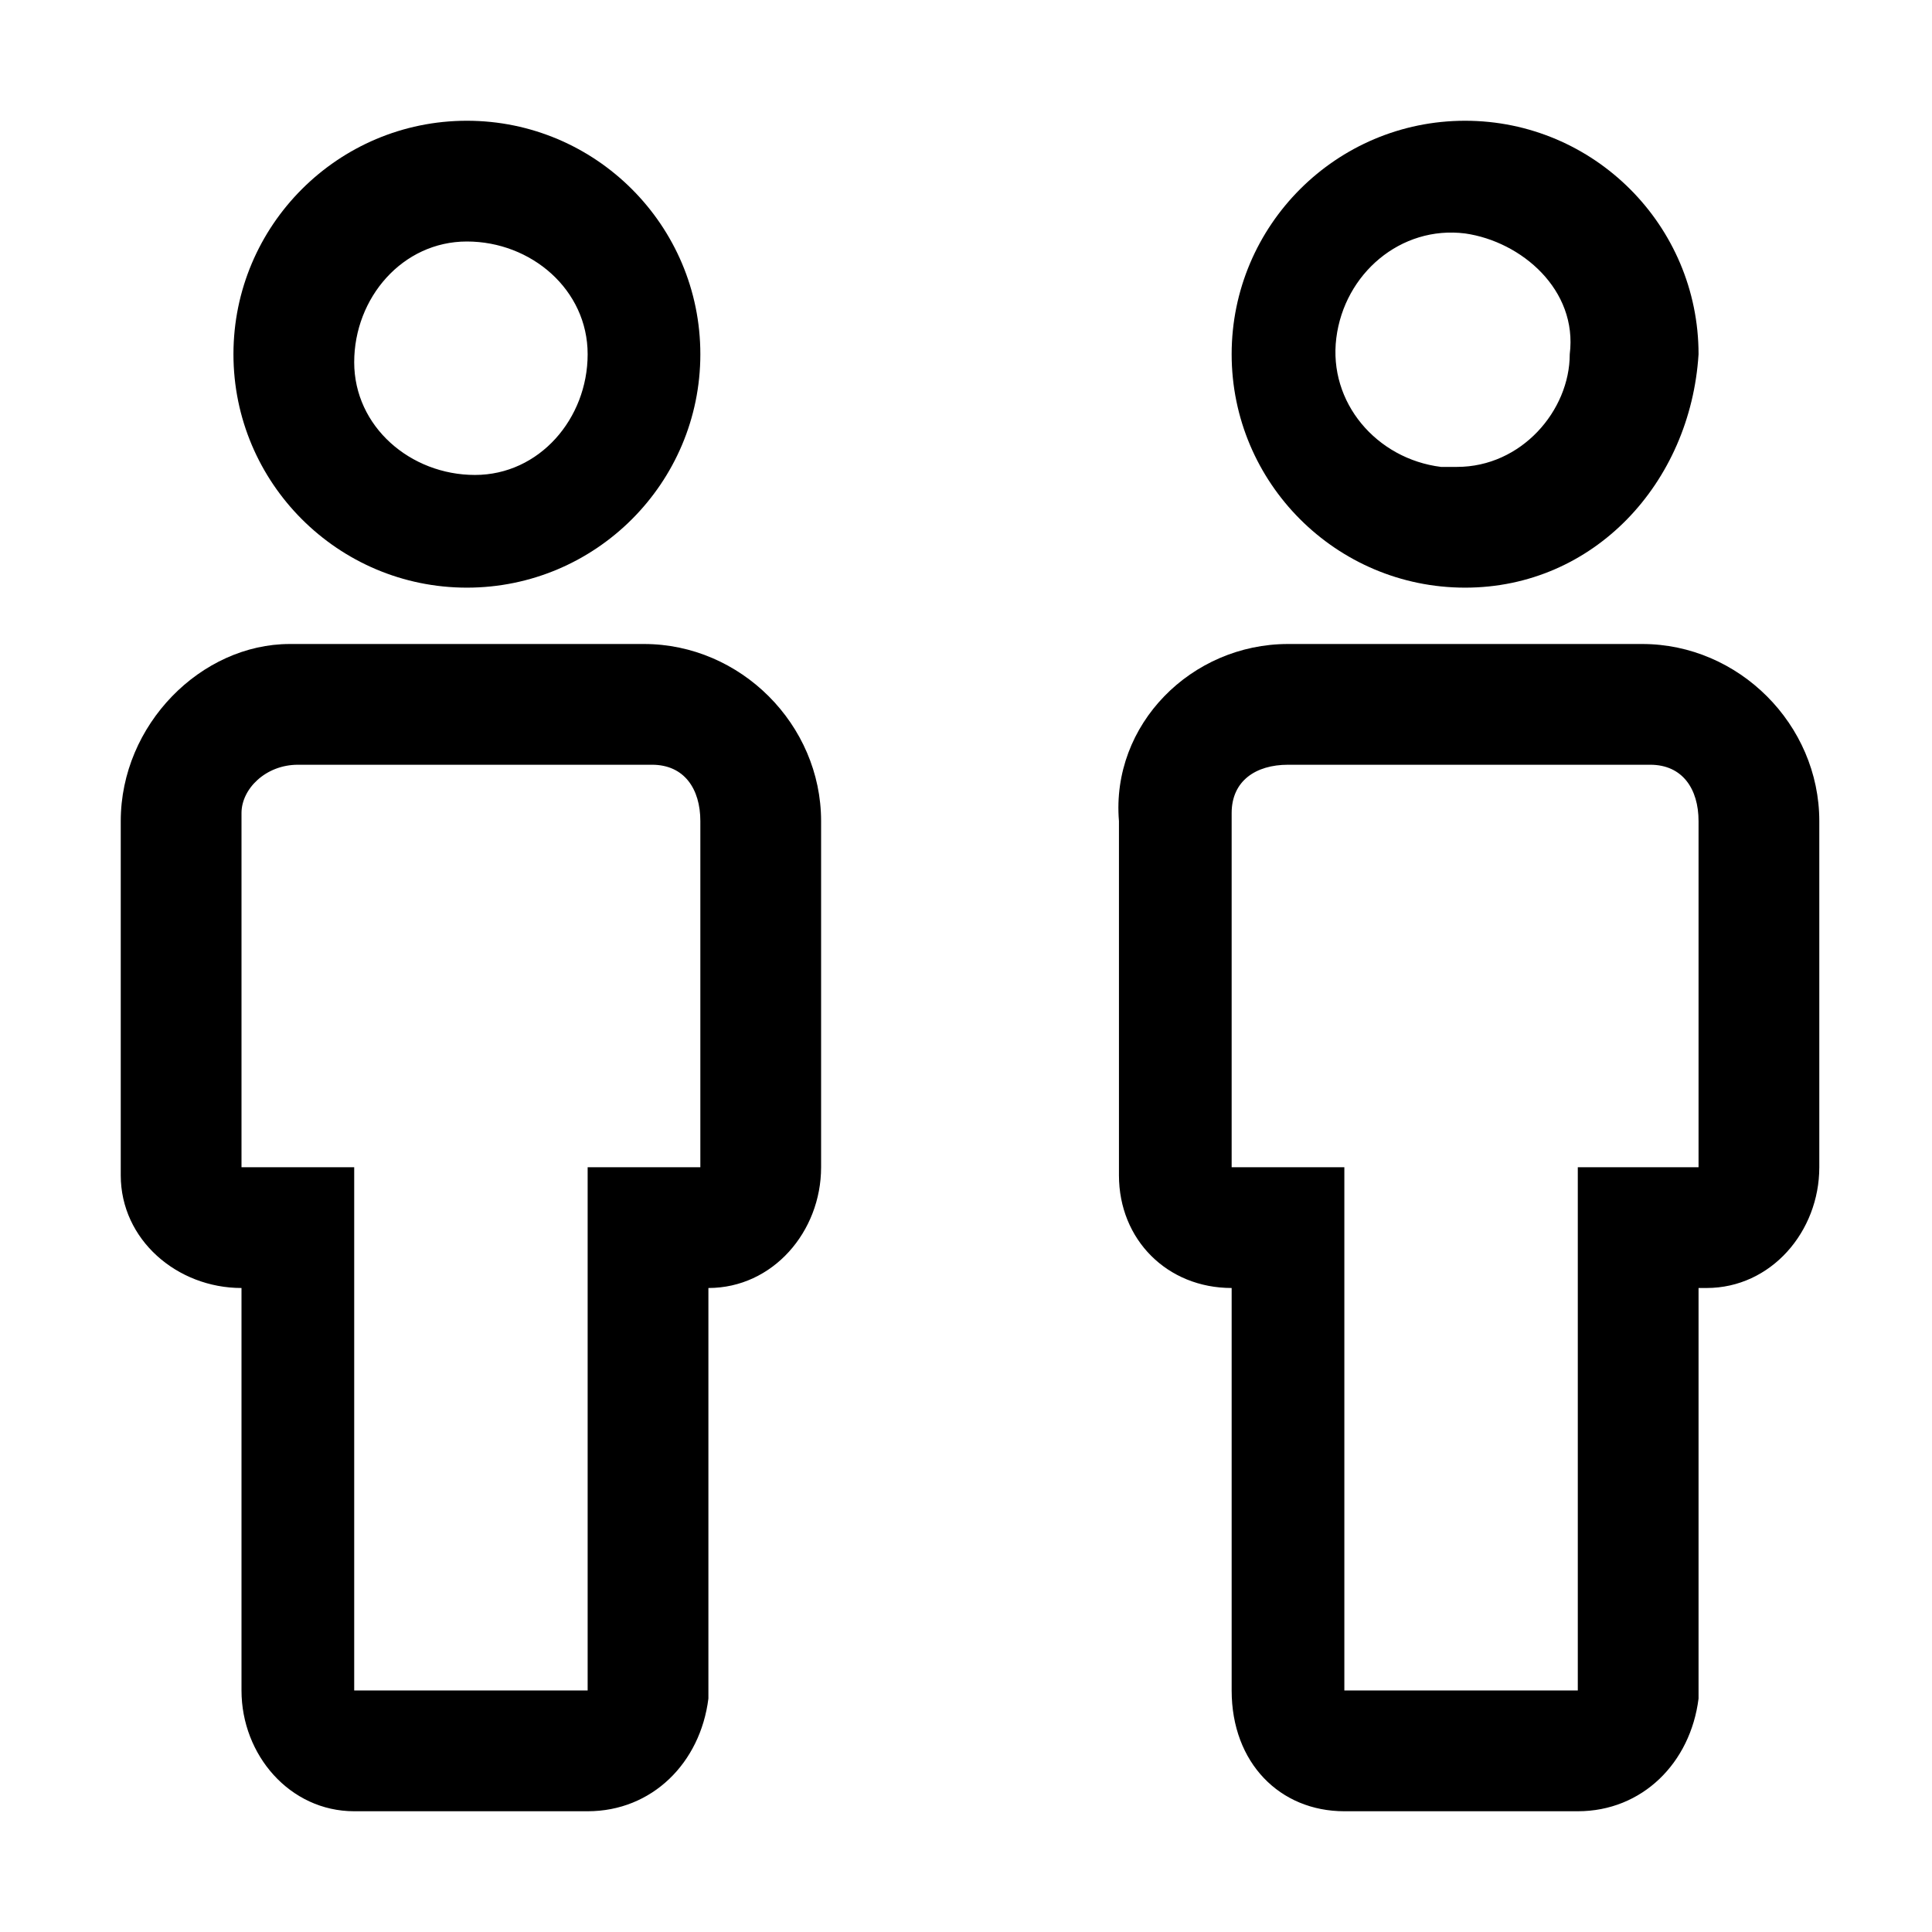 <svg xmlns="http://www.w3.org/2000/svg" style="enable-background:new 0 0 24 24" viewBox="0 0 24 24"><path d="M7.3,22.5H4.4C3.6,22.5,3,21.8,3,21v-5c-0.8,0-1.5-0.6-1.5-1.4c0,0,0,0,0-0.1v-4.3C1.5,9,2.5,8,3.6,8c0,0,0,0,0,0H8	c1.2,0,2.2,1,2.2,2.2v4.3c0,0.8-0.6,1.5-1.4,1.5c0,0,0,0,0,0v5.1C8.7,21.9,8.1,22.5,7.3,22.5z M3.7,9.5C3.3,9.5,3,9.8,3,10.1v4.4	h1.4v6.5h2.9v-6.5h1.4v-4.3c0-0.4-0.2-0.7-0.6-0.7c0,0,0,0,0,0L3.7,9.5L3.7,9.5z M5.8,7.3C4.2,7.3,2.9,6,2.9,4.4s1.3-2.9,2.9-2.9	c1.6,0,2.9,1.3,2.9,2.9c0,0,0,0,0,0l0,0C8.7,6,7.4,7.3,5.8,7.3C5.8,7.3,5.8,7.3,5.8,7.3z M5.8,3C5,3,4.4,3.7,4.4,4.5	c0,0.8,0.7,1.4,1.5,1.4s1.4-0.7,1.4-1.5c0,0,0,0,0,0l0,0C7.3,3.6,6.6,3,5.8,3z M19.6,22.5h-2.9c-0.8,0-1.4-0.6-1.4-1.5l0,0v-5	c-0.8,0-1.4-0.6-1.4-1.4v-4.4C13.8,9,14.8,8,16,8c0,0,0,0,0,0h4.4c1.2,0,2.2,1,2.2,2.2v4.3c0,0.8-0.6,1.5-1.4,1.5c0,0,0,0-0.1,0v5.1	C21,21.9,20.4,22.5,19.6,22.5z M16,9.5c-0.4,0-0.7,0.2-0.7,0.6c0,0,0,0,0,0v4.4h1.4v6.5h2.9v-6.5h1.5v-4.3c0-0.4-0.2-0.7-0.6-0.7	c0,0,0,0,0,0C20.4,9.5,16,9.5,16,9.5z M18.2,7.3c-1.6,0-2.9-1.3-2.9-2.9s1.3-2.9,2.9-2.9c1.6,0,2.9,1.3,2.9,2.9c0,0,0,0,0,0l0,0	C21,6,19.8,7.3,18.2,7.3L18.2,7.3z M18.2,2.9c-0.8-0.1-1.5,0.5-1.6,1.3s0.5,1.5,1.3,1.6c0.1,0,0.2,0,0.2,0c0.8,0,1.4-0.7,1.4-1.4	c0,0,0,0,0,0l0,0C19.6,3.6,18.9,3,18.2,2.9L18.2,2.9z"/></svg>